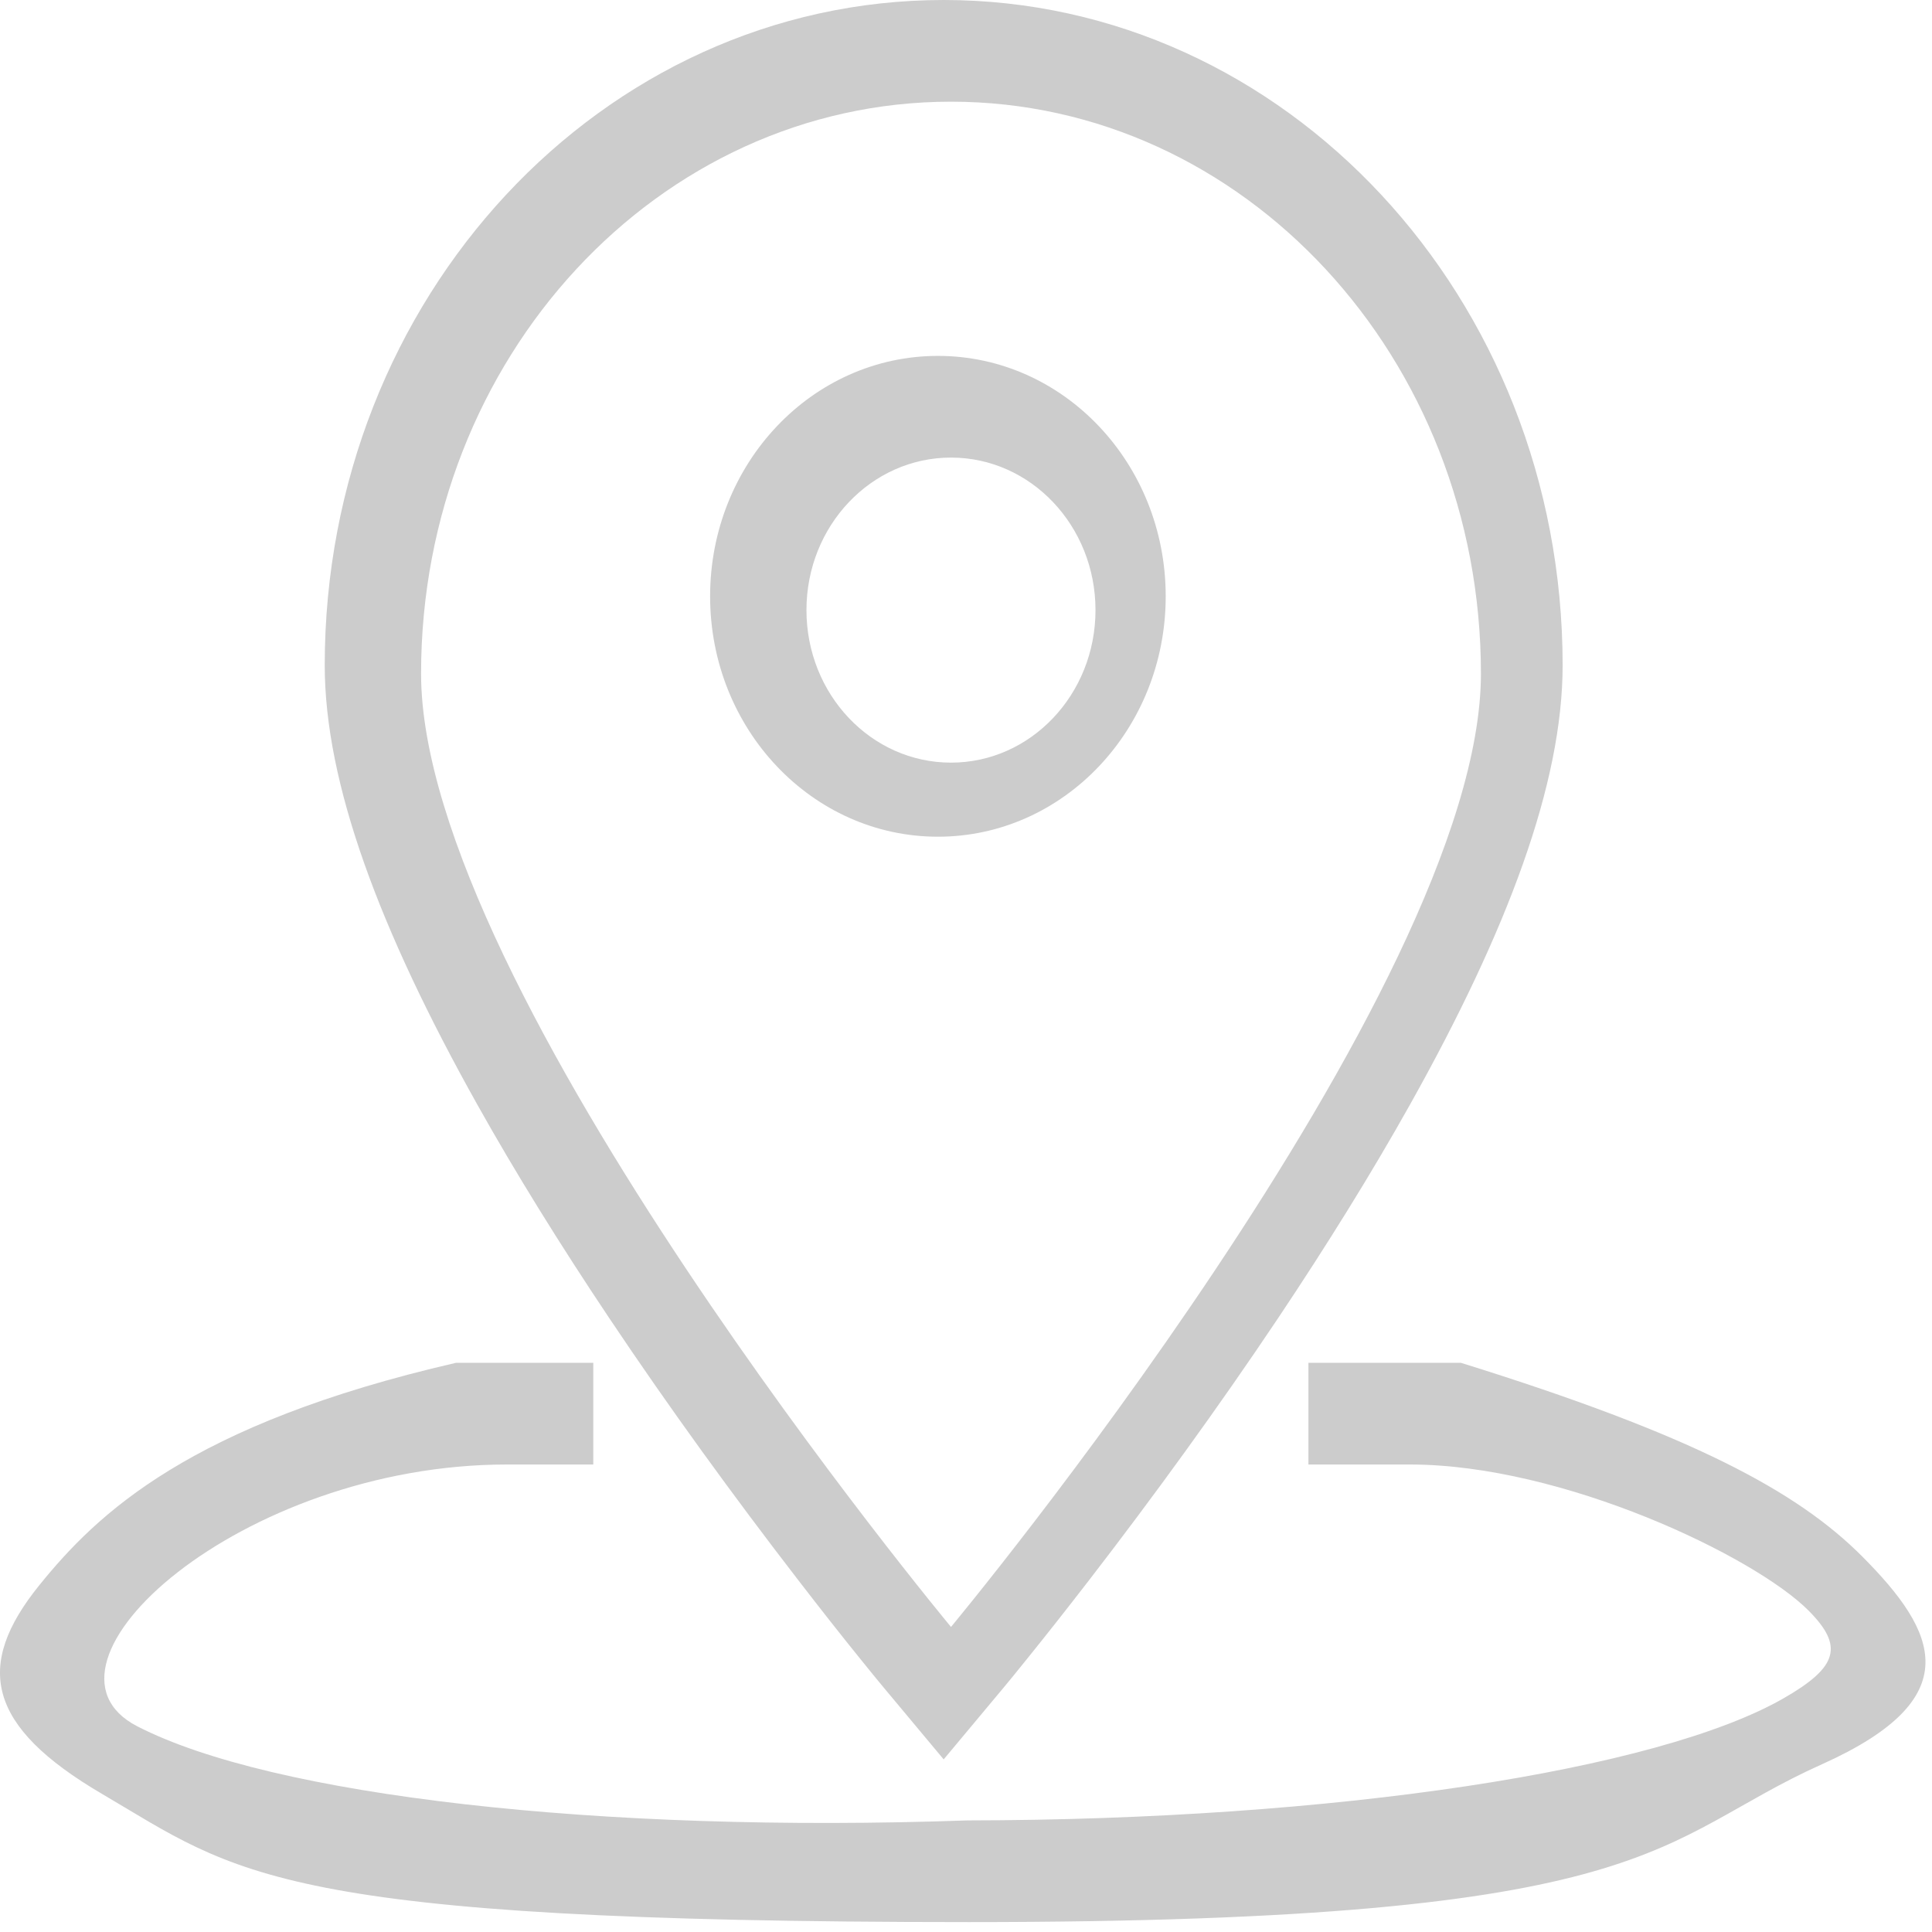 <?xml version="1.0" encoding="UTF-8" standalone="no"?>
<svg width="38px" height="38px" viewBox="0 0 38 38" version="1.1" xmlns="http://www.w3.org/2000/svg" xmlns:xlink="http://www.w3.org/1999/xlink">
    <!-- Generator: Sketch 40.3 (33839) - http://www.bohemiancoding.com/sketch -->
    <title>icon-neighborhoods</title>
    <desc>Created with Sketch.</desc>
    <defs></defs>
    <g id="ixons" stroke="none" stroke-width="1" fill="none" fill-rule="evenodd">
        <path d="M18.561,34.605 L17.392,33.205 C17.303,33.099 17.142,32.903 16.918,32.625 C16.548,32.167 16.137,31.646 15.695,31.072 C14.431,29.433 13.166,27.694 11.984,25.927 C11.015,24.479 10.142,23.072 9.388,21.726 C7.467,18.294 6.387,15.409 6.387,13.084 C6.387,5.858 11.837,0 18.561,0 C25.284,0 30.735,5.858 30.735,13.084 C30.735,15.409 29.655,18.294 27.733,21.726 C26.979,23.072 26.106,24.479 25.138,25.927 C23.955,27.694 22.691,29.433 21.427,31.072 C20.984,31.646 20.573,32.167 20.203,32.625 C19.98,32.903 19.819,33.099 19.73,33.205 L18.561,34.605 Z M29.128,13.25 C29.128,7.037 24.461,2 18.705,2 C12.948,2 8.282,7.037 8.282,13.25 C8.282,19.463 18.705,32 18.705,32 C18.705,32 29.128,19.463 29.128,13.25 Z M13.967,11.729 C13.967,9.117 15.973,7 18.448,7 C20.922,7 22.928,9.117 22.928,11.729 C22.928,14.34 20.922,16.457 18.448,16.457 C15.973,16.457 13.967,14.34 13.967,11.729 Z M21.547,12 C21.547,10.343 20.275,9 18.705,9 C17.135,9 15.862,10.343 15.862,12 C15.862,13.657 17.135,15 18.705,15 C20.275,15 21.547,13.657 21.547,12 Z M0.771,31.182 C-0.506,32.763 -0.265,33.952 2.007,35.284 C4.666,36.842 5.387,37.805 19.061,37.805 C32.735,37.805 32.51,36.192 35.835,34.701 C38.735,33.4 38.096,32.092 36.639,30.625 C35.349,29.325 33.276,28.218 28.735,26.805 L25.735,26.805 L25.735,28.805 L27.735,28.805 C30.735,28.805 34.508,30.607 35.575,31.681 C36.264,32.376 36.155,32.786 35.087,33.4 C32.61,34.825 26.233,35.797 19.033,35.805 C11.793,36.062 5.341,35.319 2.696,33.952 C0.36,32.743 4.735,28.805 9.968,28.805 L11.669,28.805 L11.669,26.805 L8.968,26.805 C3.735,28.01 1.91,29.772 0.771,31.182 Z" id="icon-neighborhoods" fill="#CCCCCC"></path>
    </g>
</svg>